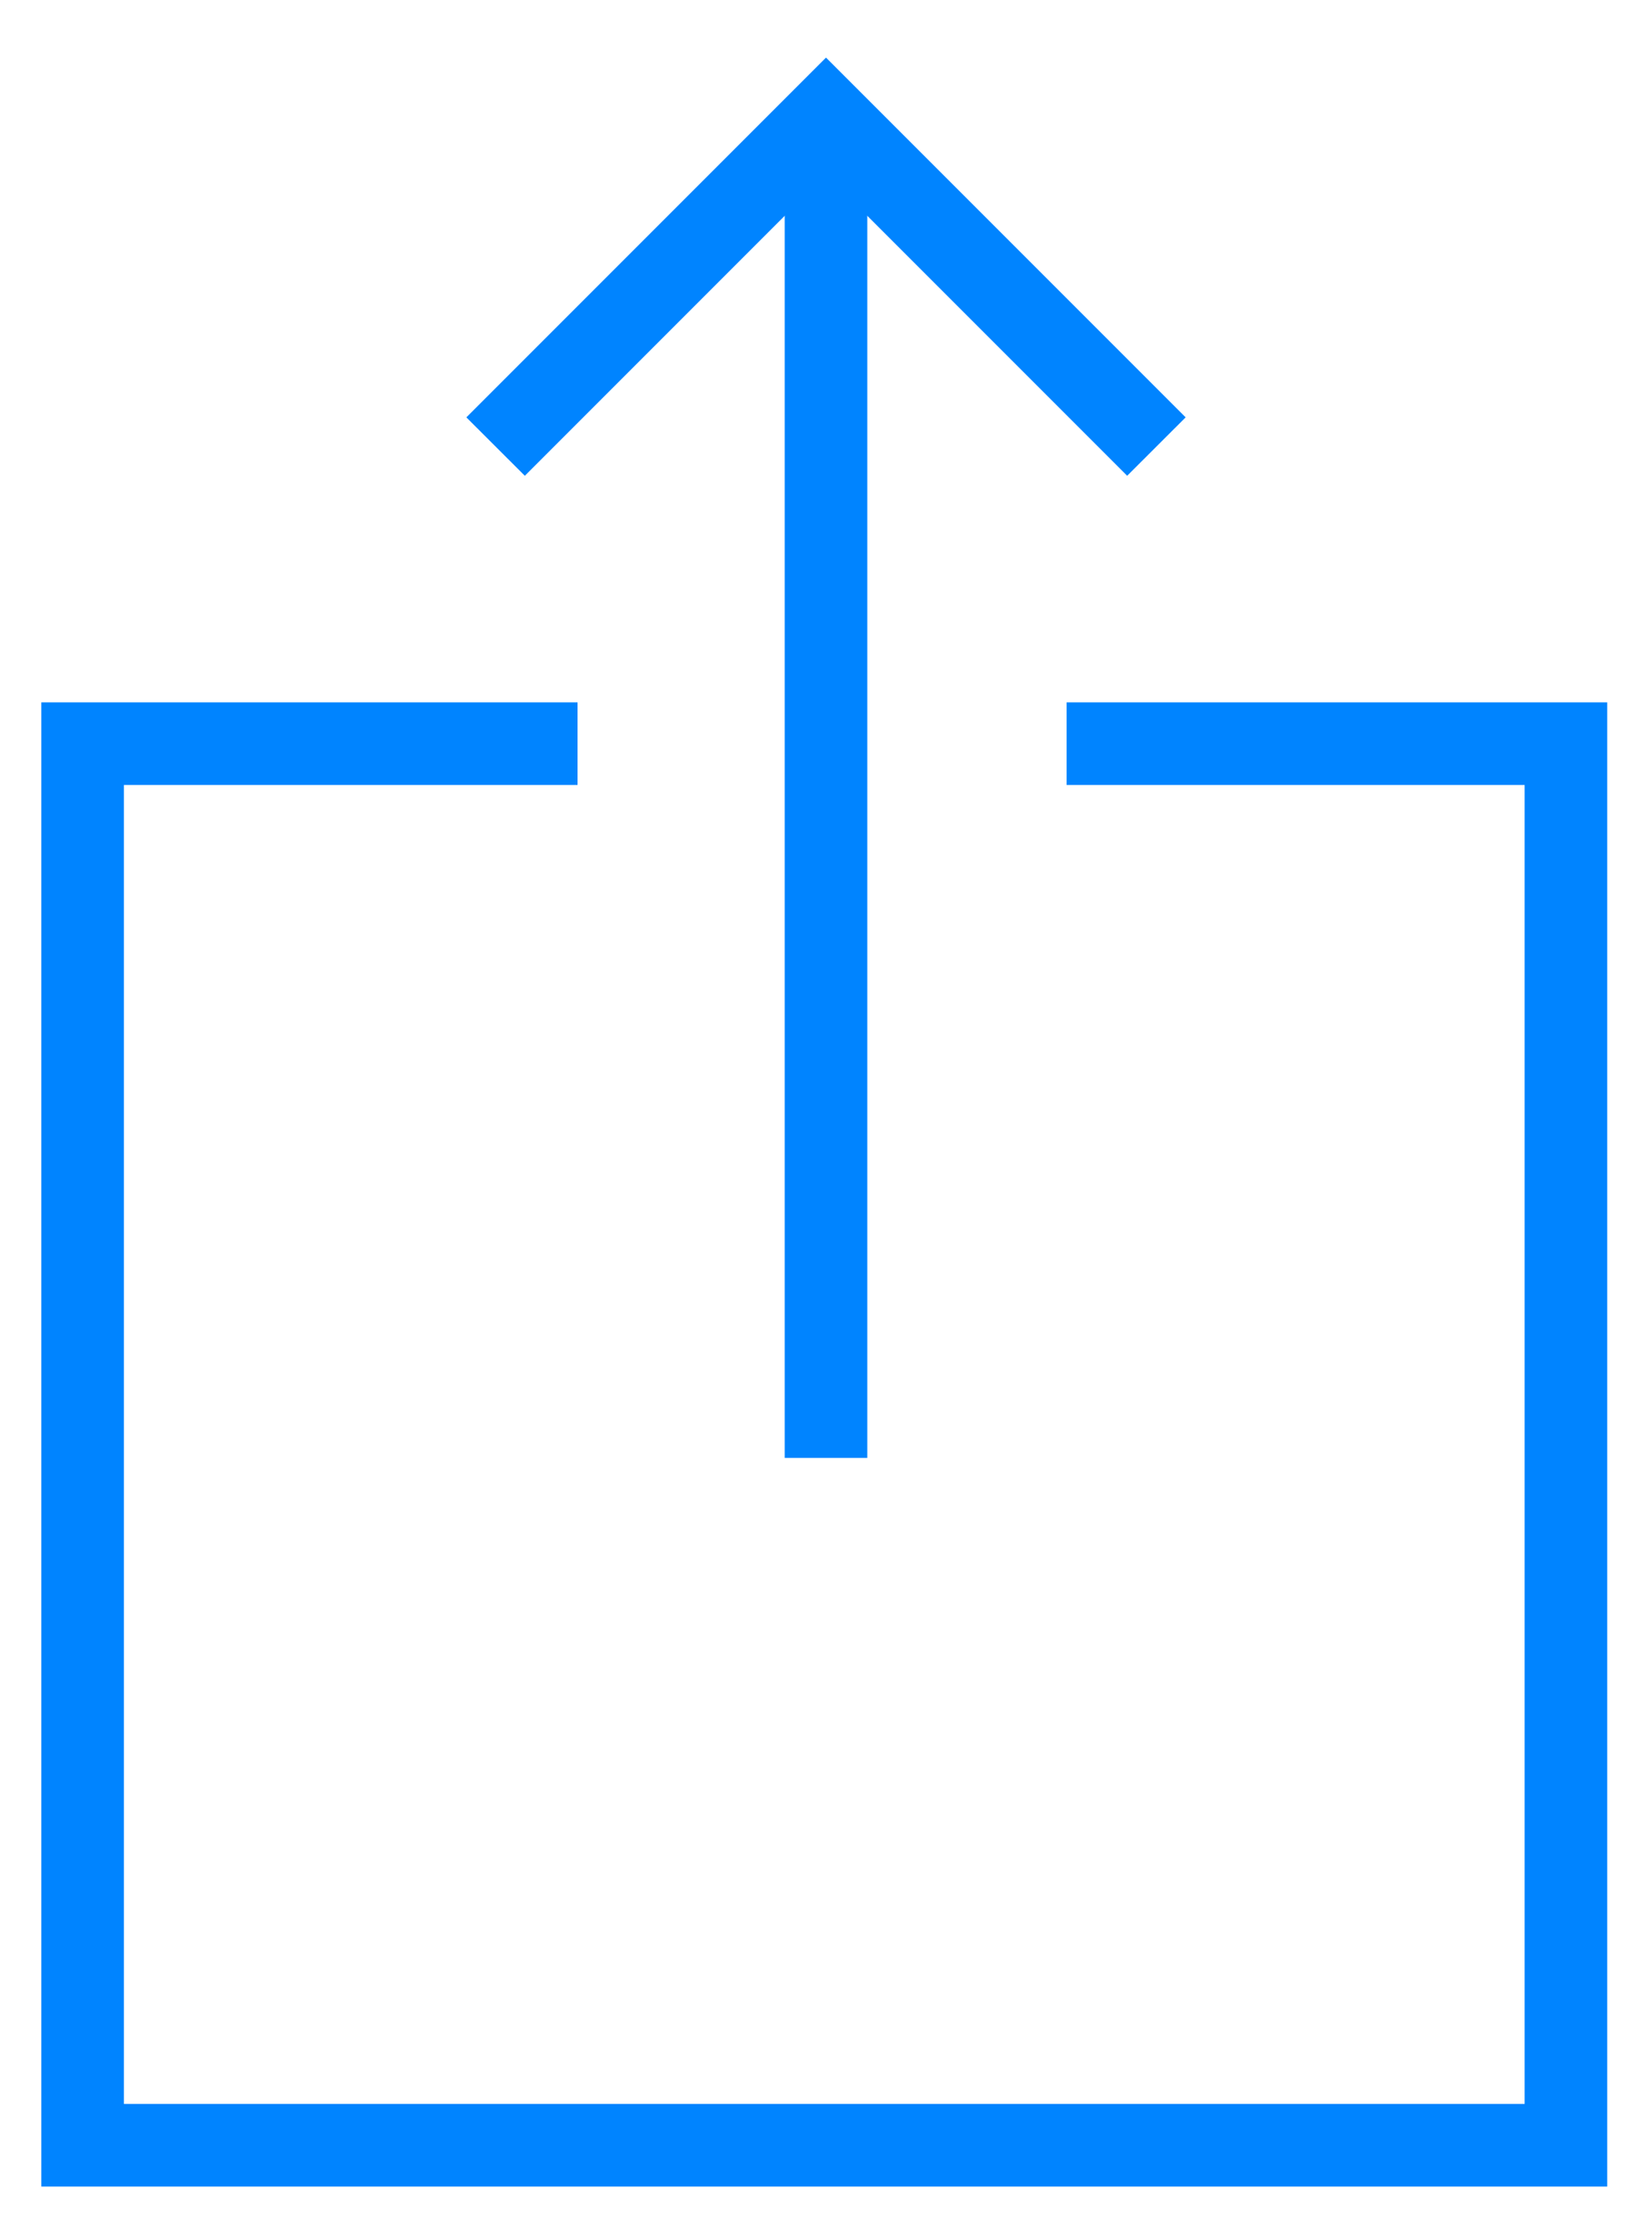 <?xml version="1.0" encoding="UTF-8"?>
<svg width="20px" height="27px" viewBox="0 0 20 27" version="1.1" xmlns="http://www.w3.org/2000/svg" xmlns:xlink="http://www.w3.org/1999/xlink">
    <!-- Generator: Sketch 52.4 (67378) - http://www.bohemiancoding.com/sketch -->
    <title>share</title>
    <desc>Created with Sketch.</desc>
    <g id="Page-1" stroke="none" stroke-width="1" fill="none" fill-rule="evenodd">
        <g id="Home-Screen" transform="translate(-236, -461)" fill="#0084FF" fill-rule="nonzero">
            <g id="share" transform="translate(236, 461)">
                <polygon id="Path-42" points="18.458 9.5 12.913 9.5 12.913 8.5 19.458 8.5 19.458 26.462 0.5 26.462 0.5 8.5 6.992 8.5 6.992 9.5 1.5 9.5 1.5 25.462 18.458 25.462"/>
                <g id="Group-7" transform="translate(5, 0)">
                    <polygon id="Path-43" points="5 2.112 1.354 5.758 0.646 5.051 5 0.697 9.354 5.051 8.646 5.758"/>
                    <polygon id="Path-44" points="4.5 2.045 5.5 2.045 5.5 17.644 4.5 17.644"/>
                </g>
            </g>
        </g>
    </g>
</svg>